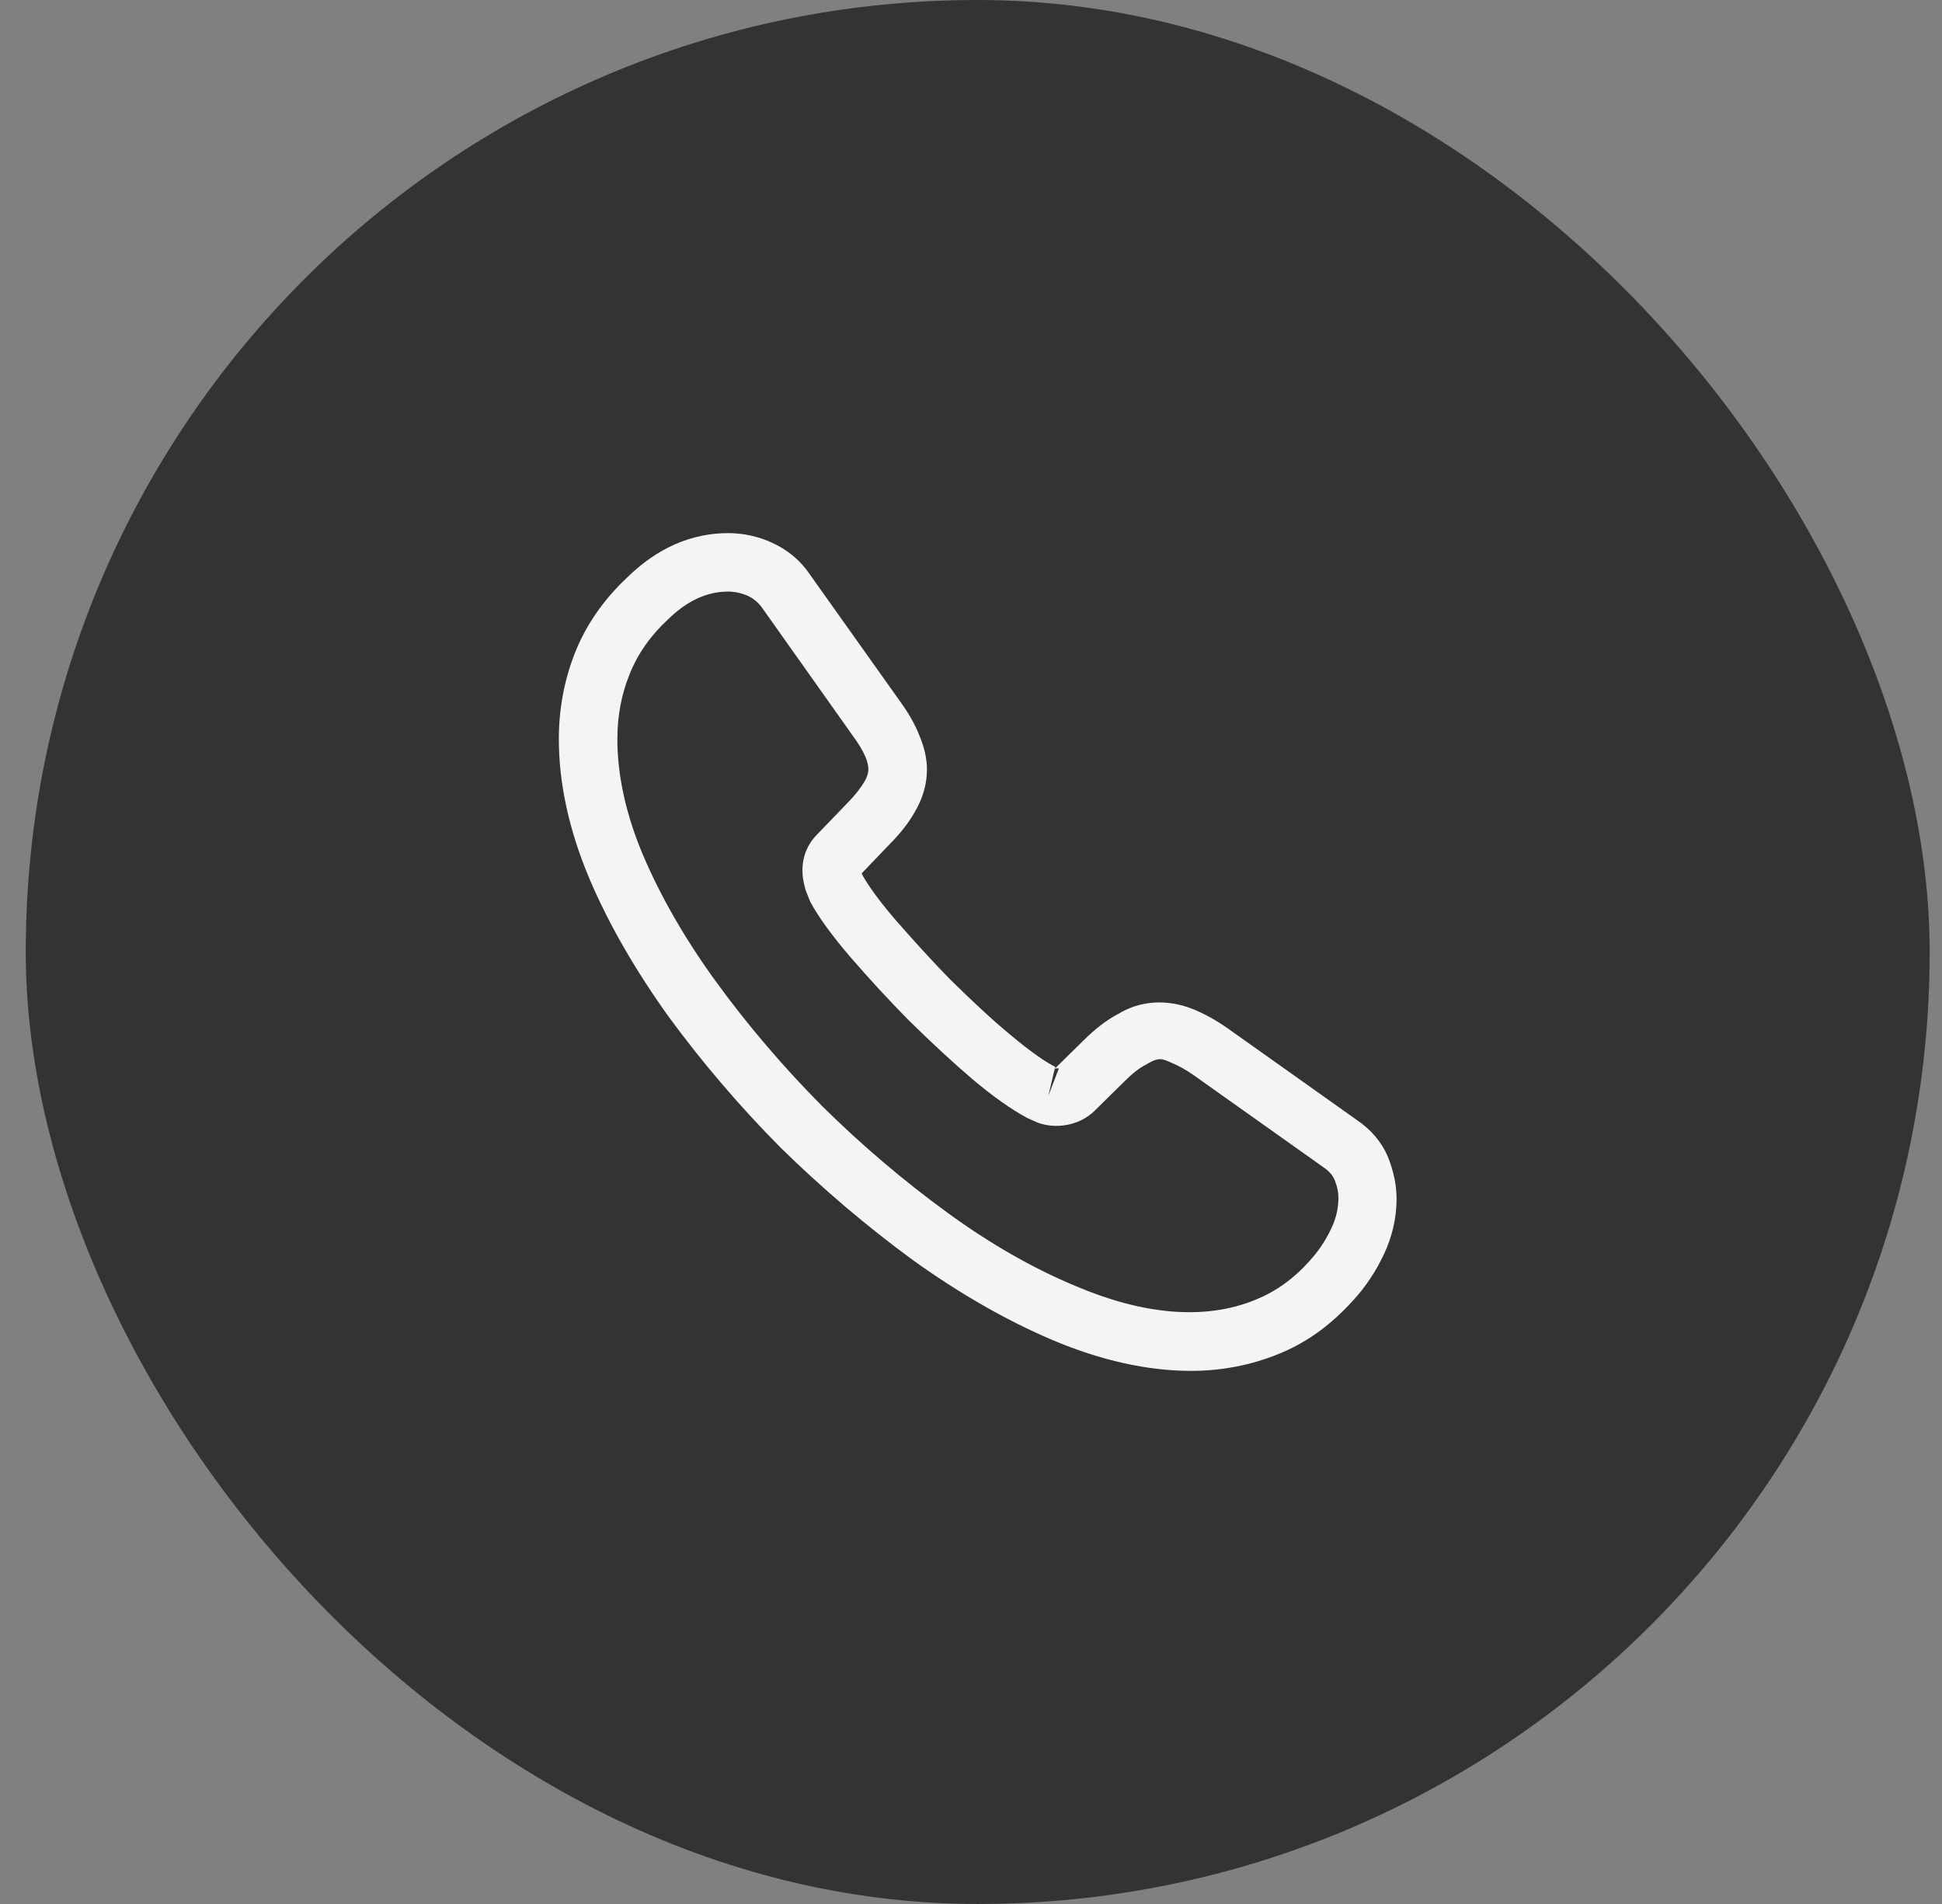 <?xml version="1.0" encoding="UTF-8"?> <svg xmlns="http://www.w3.org/2000/svg" width="51" height="50" viewBox="0 0 51 50" fill="none"><rect x="0" y="0" width="51" height="50" fill="#808080" stroke="none"/><g data-figma-bg-blur-radius="15"><rect x="0.676" width="50" height="50" rx="25" fill="#333333"></rect></g><g clip-path="url(#clip1_3368_21)"><g clip-path="url(#clip2_3368_21)"><g clip-path="url(#clip3_3368_21)"><path d="M31.283 36C30.125 36 28.905 35.724 27.644 35.192C26.414 34.67 25.174 33.953 23.964 33.084C22.764 32.204 21.606 31.221 20.509 30.147C19.422 29.052 18.438 27.896 17.567 26.709C16.685 25.481 15.978 24.253 15.475 23.066C14.942 21.797 14.676 20.569 14.676 19.413C14.676 18.615 14.819 17.858 15.096 17.152C15.383 16.425 15.845 15.75 16.47 15.166C17.259 14.389 18.161 14 19.125 14C19.525 14 19.935 14.092 20.283 14.256C20.683 14.44 21.021 14.716 21.268 15.085L23.646 18.431C23.861 18.727 24.025 19.014 24.138 19.3C24.271 19.607 24.343 19.914 24.343 20.211C24.343 20.6 24.23 20.979 24.015 21.337C23.861 21.613 23.625 21.91 23.328 22.206L22.631 22.933C22.641 22.964 22.651 22.984 22.662 23.005C22.785 23.22 23.031 23.588 23.502 24.14C24.005 24.713 24.476 25.235 24.948 25.716C25.553 26.31 26.055 26.78 26.527 27.169C27.111 27.66 27.49 27.906 27.716 28.019L27.695 28.07L28.444 27.333C28.762 27.016 29.069 26.78 29.366 26.627C29.93 26.279 30.648 26.218 31.365 26.514C31.632 26.627 31.919 26.78 32.227 26.995L35.63 29.41C36.009 29.666 36.286 29.994 36.45 30.382C36.604 30.771 36.676 31.129 36.676 31.487C36.676 31.979 36.563 32.47 36.348 32.93C36.132 33.391 35.866 33.79 35.528 34.158C34.943 34.803 34.308 35.263 33.569 35.56C32.862 35.846 32.093 36 31.283 36ZM19.125 15.535C18.561 15.535 18.038 15.78 17.536 16.272C17.064 16.712 16.736 17.193 16.531 17.714C16.316 18.247 16.213 18.809 16.213 19.413C16.213 20.365 16.439 21.398 16.89 22.462C17.352 23.547 17.997 24.673 18.817 25.798C19.638 26.924 20.57 28.019 21.596 29.052C22.621 30.065 23.728 31.006 24.866 31.835C25.973 32.644 27.111 33.299 28.239 33.769C29.992 34.516 31.632 34.69 32.985 34.127C33.508 33.913 33.969 33.585 34.39 33.114C34.625 32.859 34.81 32.582 34.964 32.255C35.087 31.999 35.148 31.733 35.148 31.467C35.148 31.303 35.117 31.14 35.035 30.955C35.005 30.894 34.943 30.781 34.748 30.648L31.345 28.233C31.14 28.09 30.955 27.988 30.781 27.916C30.556 27.824 30.463 27.732 30.115 27.947C29.91 28.049 29.725 28.203 29.52 28.407L28.741 29.175C28.341 29.564 27.726 29.656 27.255 29.482L26.978 29.359C26.557 29.134 26.065 28.786 25.522 28.326C25.03 27.906 24.497 27.415 23.851 26.78C23.349 26.269 22.846 25.727 22.323 25.123C21.842 24.56 21.493 24.079 21.278 23.68L21.155 23.373C21.093 23.138 21.073 23.005 21.073 22.861C21.073 22.493 21.206 22.166 21.462 21.91L22.231 21.112C22.436 20.907 22.59 20.713 22.693 20.539C22.775 20.406 22.805 20.293 22.805 20.191C22.805 20.109 22.775 19.986 22.723 19.863C22.651 19.7 22.539 19.515 22.395 19.321L20.017 15.965C19.914 15.821 19.791 15.719 19.638 15.647C19.474 15.576 19.299 15.535 19.125 15.535ZM27.695 28.08L27.531 28.776L27.808 28.059C27.757 28.049 27.716 28.059 27.695 28.08Z" fill="#F4F4F4"></path></g></g></g><defs><clipPath id="bgblur_0_3368_21_clip_path" transform="translate(14.324 15)"><rect x="0.676" width="50" height="50" rx="25"></rect></clipPath><clipPath id="clip1_3368_21"><rect width="22" height="22" fill="white" transform="translate(14.676 14)"></rect></clipPath><clipPath id="clip2_3368_21"><rect width="22" height="22" fill="white" transform="translate(14.676 14)"></rect></clipPath><clipPath id="clip3_3368_21"><rect width="22" height="22" fill="white" transform="translate(14.676 14)"></rect></clipPath></defs></svg> 